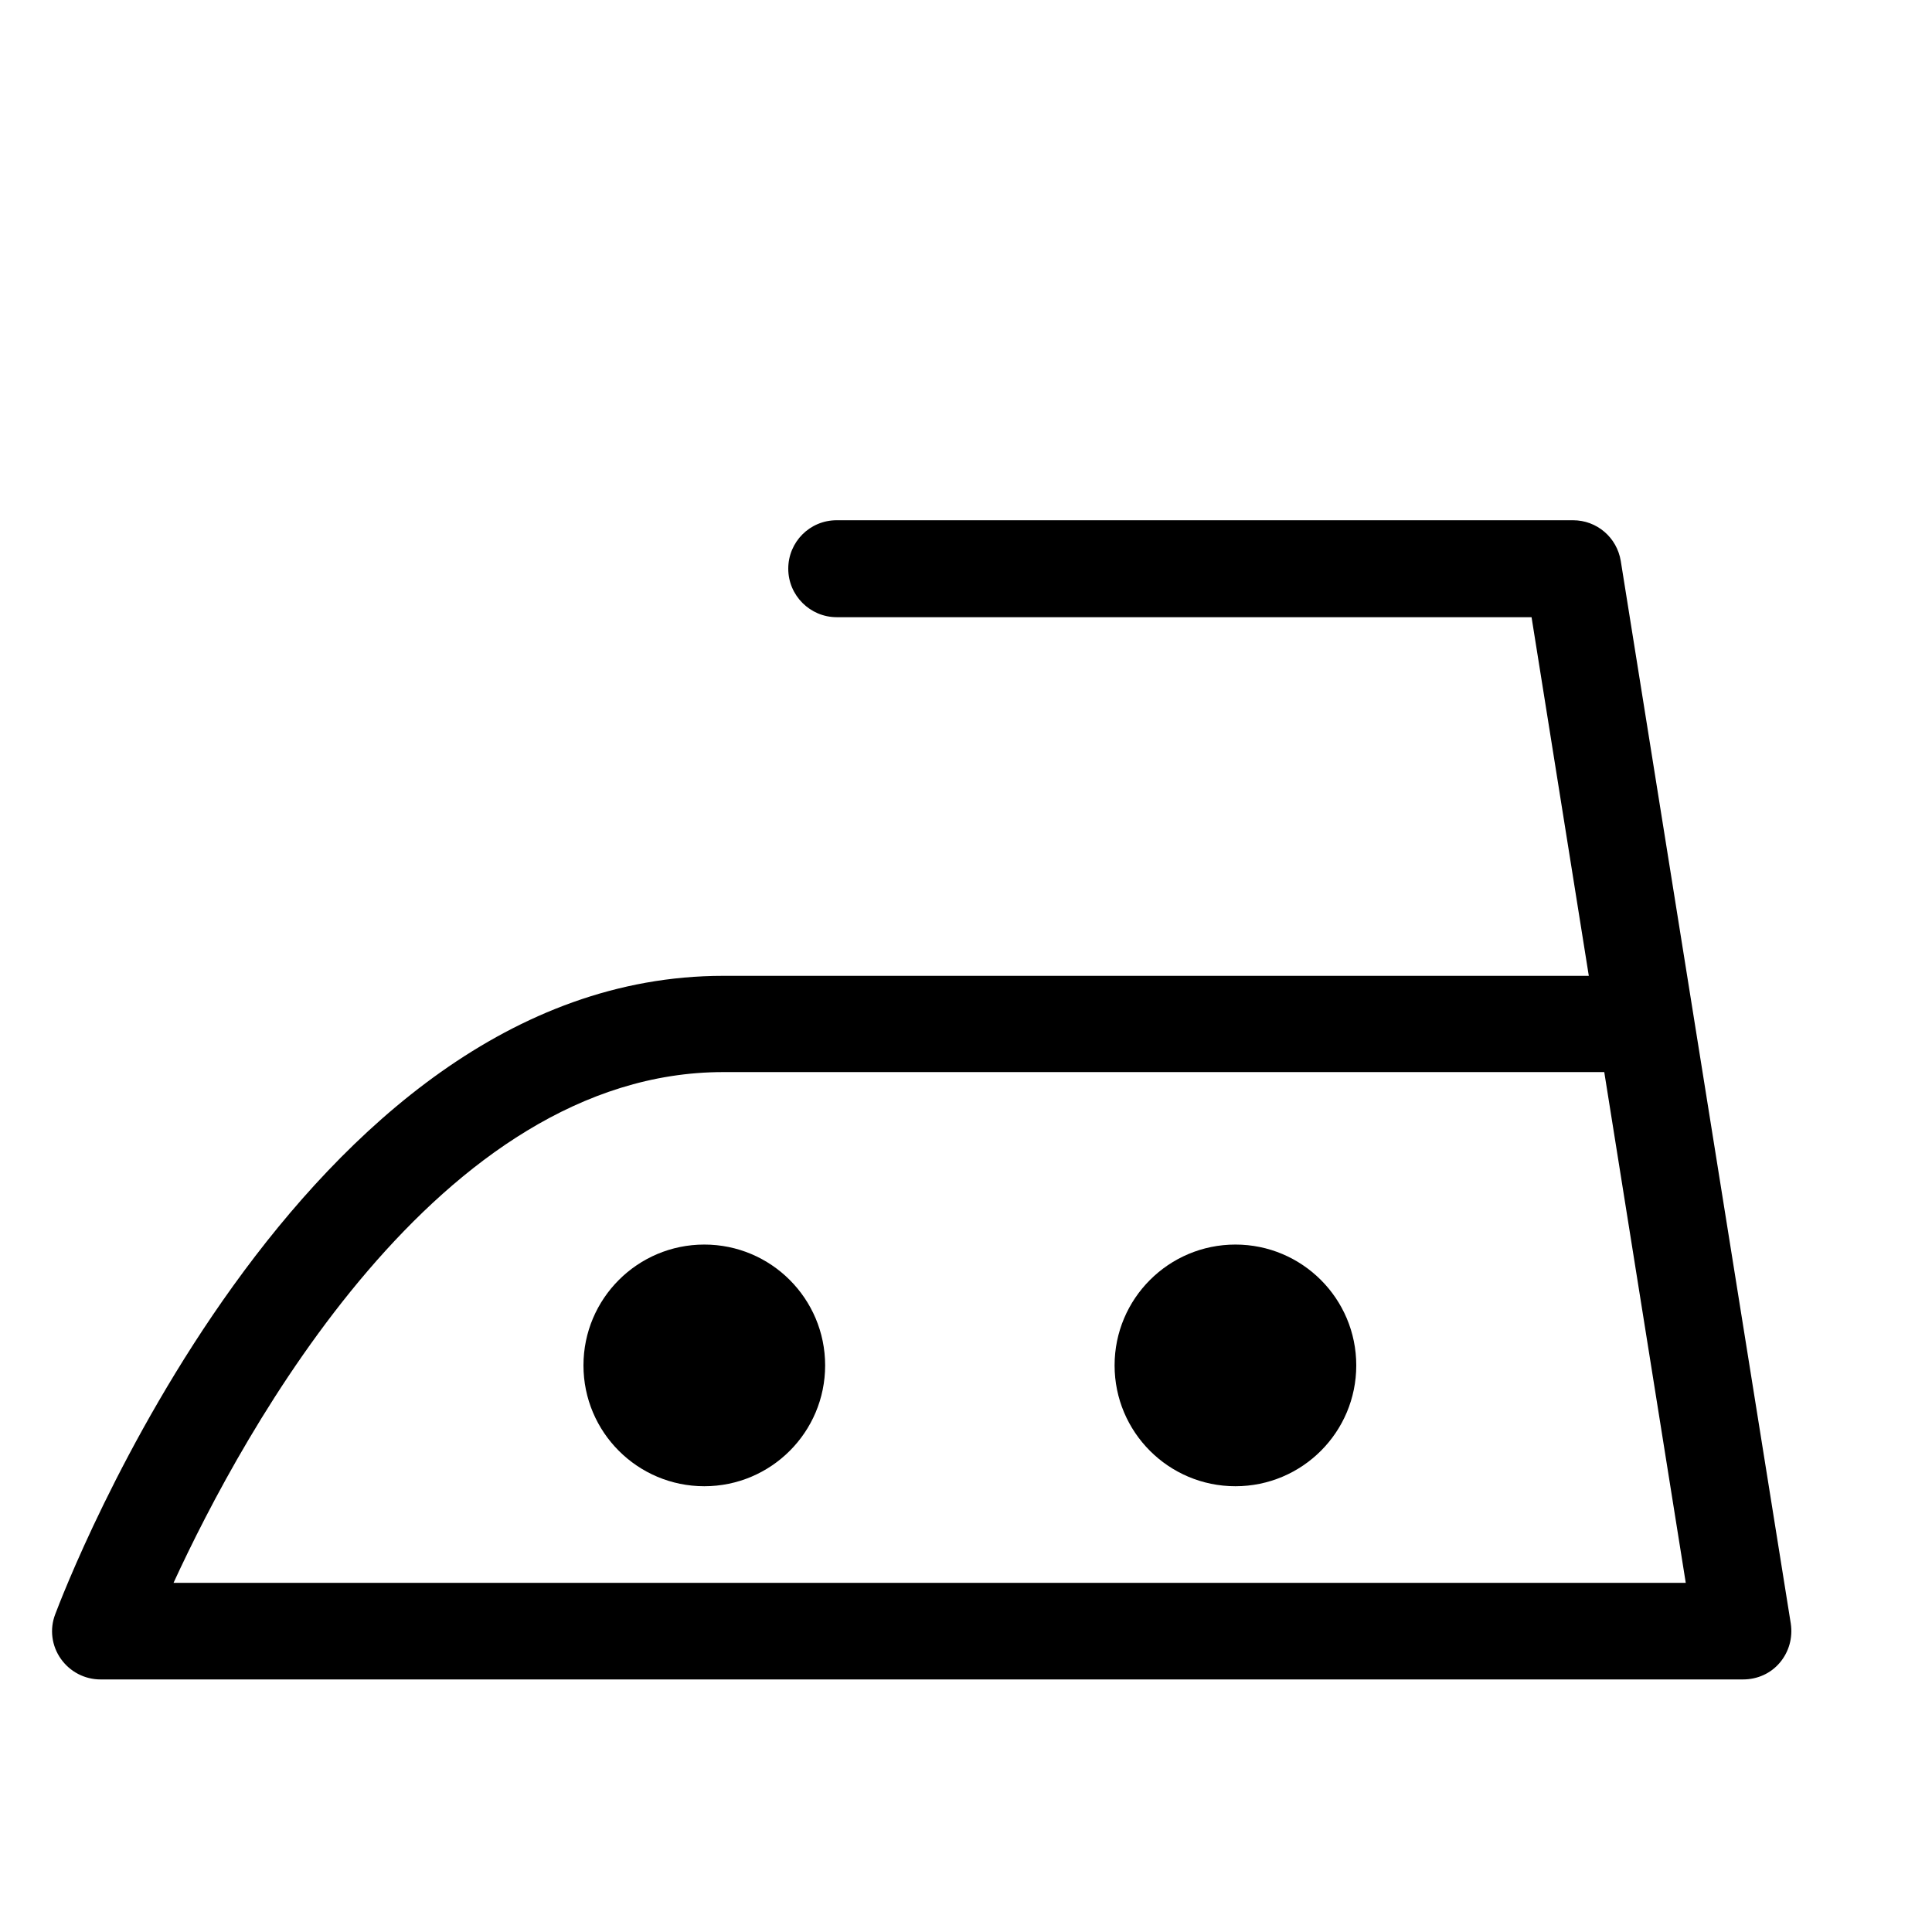 <?xml version="1.0" encoding="UTF-8"?><svg id="Calque_1" xmlns="http://www.w3.org/2000/svg" viewBox="0 0 55 55"><path d="M49.61,47.81H2.86c-.45,0-.87-.22-1.13-.59-.26-.37-.32-.84-.16-1.26.28-.74,6.92-18.18,19.02-18.18h24.64l-1.63-10.21h-19.78c-.76,0-1.38-.62-1.38-1.38s.61-1.38,1.38-1.38h20.96c.68,0,1.25.49,1.36,1.16l4.84,30.25c.06.4-.05.8-.31,1.11-.26.31-.64.48-1.05.48ZM4.94,45.06h43.05l-2.32-14.54h-25.08c-8.1,0-13.67,10.24-15.65,14.54Z"/><circle cx="20.05" cy="38.87" r="3.44"/><circle cx="35.17" cy="38.87" r="3.44"/></svg>